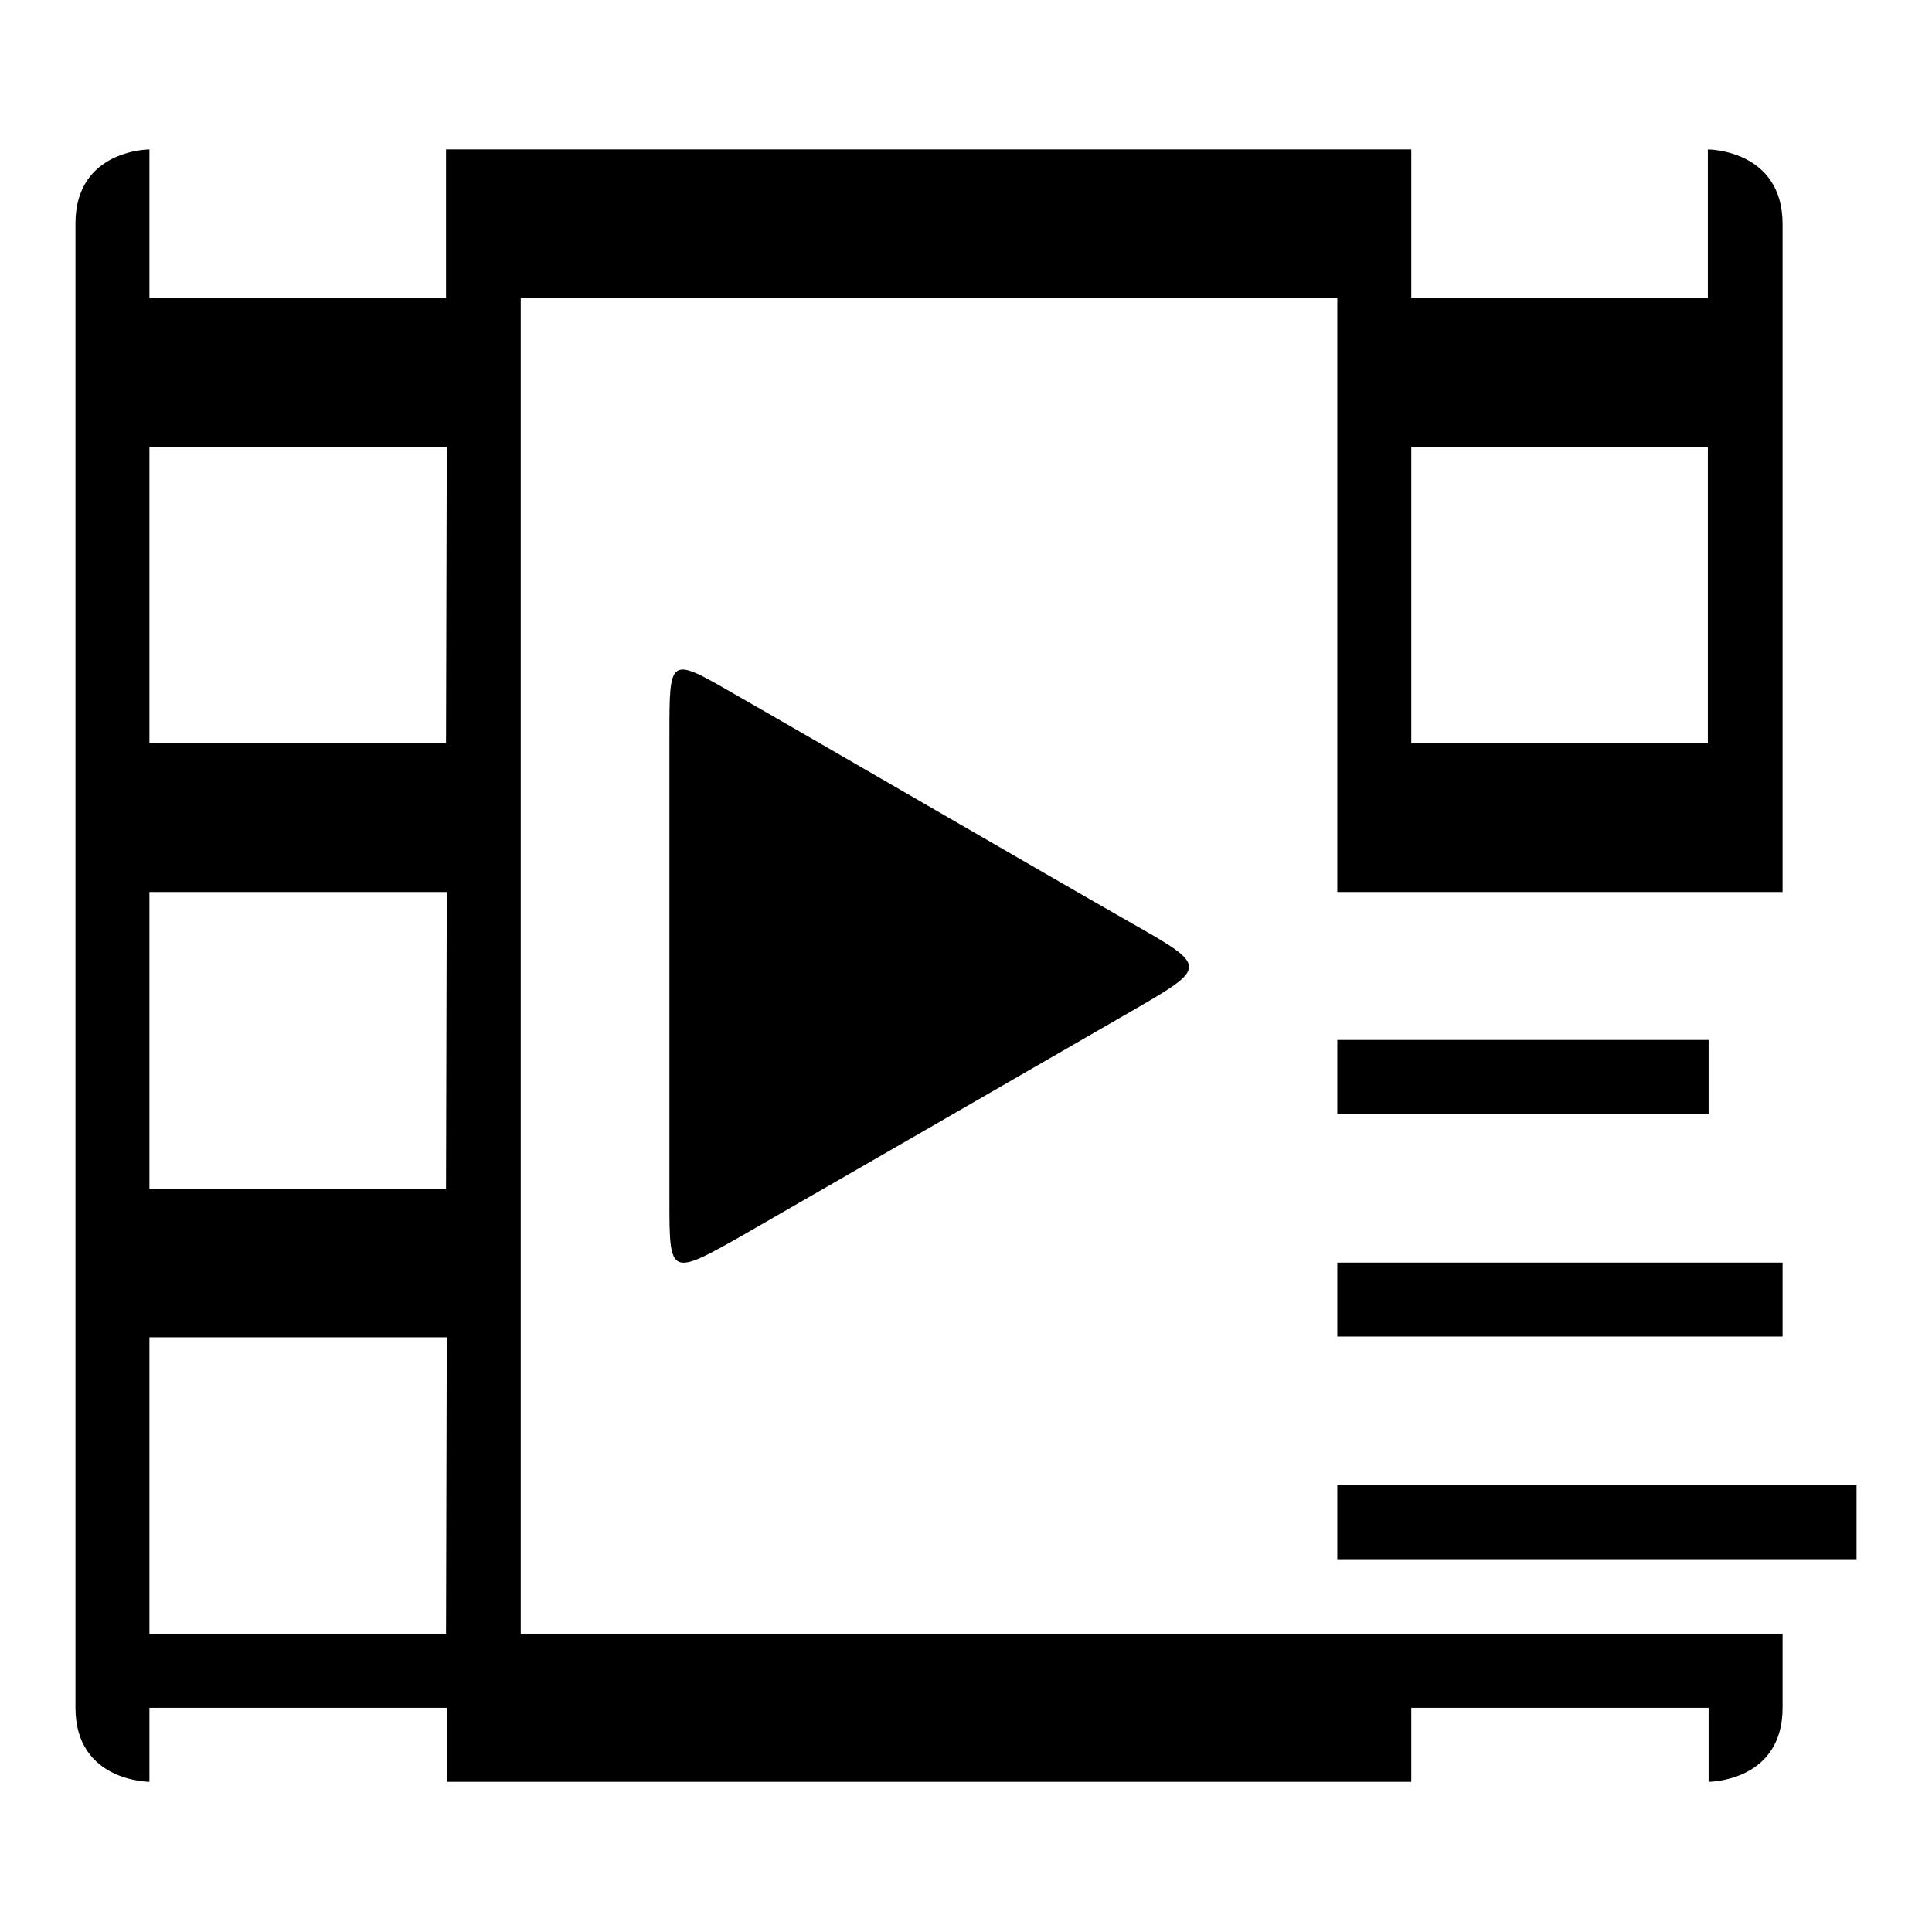 <?xml version="1.0" encoding="utf-8"?>
<!-- Svg Vector Icons : http://www.onlinewebfonts.com/icon -->
<!DOCTYPE svg PUBLIC "-//W3C//DTD SVG 1.1//EN" "http://www.w3.org/Graphics/SVG/1.1/DTD/svg11.dtd">
<svg version="1.1" xmlns="http://www.w3.org/2000/svg" xmlns:xlink="http://www.w3.org/1999/xlink" x="0px" y="0px" viewBox="0 0 256 256" enable-background="new 0 0 256 256" xml:space="preserve">
<g><g><path fill="#000000" d="M88.7,159c0-1.7,0-51.4,0-61.7c0-10.3,0-10.3,8.5-5.4c8.6,4.9,42.5,24.6,52.7,30.4c10.2,5.8,10.2,5.8,0,11.7c-9.7,5.6-46.8,27-51,29.4C88.7,169.2,88.7,169.2,88.7,159z"/><path fill="#000000" d="M177.2,196.8H246v9.8h-68.8V196.8z"/><path fill="#000000" d="M177.2,167.3h59v9.8h-59V167.3z"/><path fill="#000000" d="M177.2,137.8h49.2v9.8h-49.2V137.8z"/><path fill="#000000" d="M236.2,29.7c0,9.8,0,88.5,0,88.5h-59V39.5H69v177h167.2c0,0,0,0,0,9.8s-9.8,9.8-9.8,9.8v-9.8H187v9.8H59.2v-9.8H19.8v9.8c0,0-9.8,0-9.8-9.8s0-186.8,0-196.7c0-9.8,9.8-9.8,9.8-9.8v19.7h39.3V19.8H187v19.7h39.3V19.8C226.3,19.8,236.2,19.8,236.2,29.7z M59.2,177.2H19.8v39.3h39.3L59.2,177.2L59.2,177.2z M59.2,118.2H19.8v39.3h39.3L59.2,118.2L59.2,118.2z M59.2,59.2H19.8v39.3h39.3L59.2,59.2L59.2,59.2z M226.3,59.2H187v39.3h39.3V59.2z"/></g></g>
</svg>